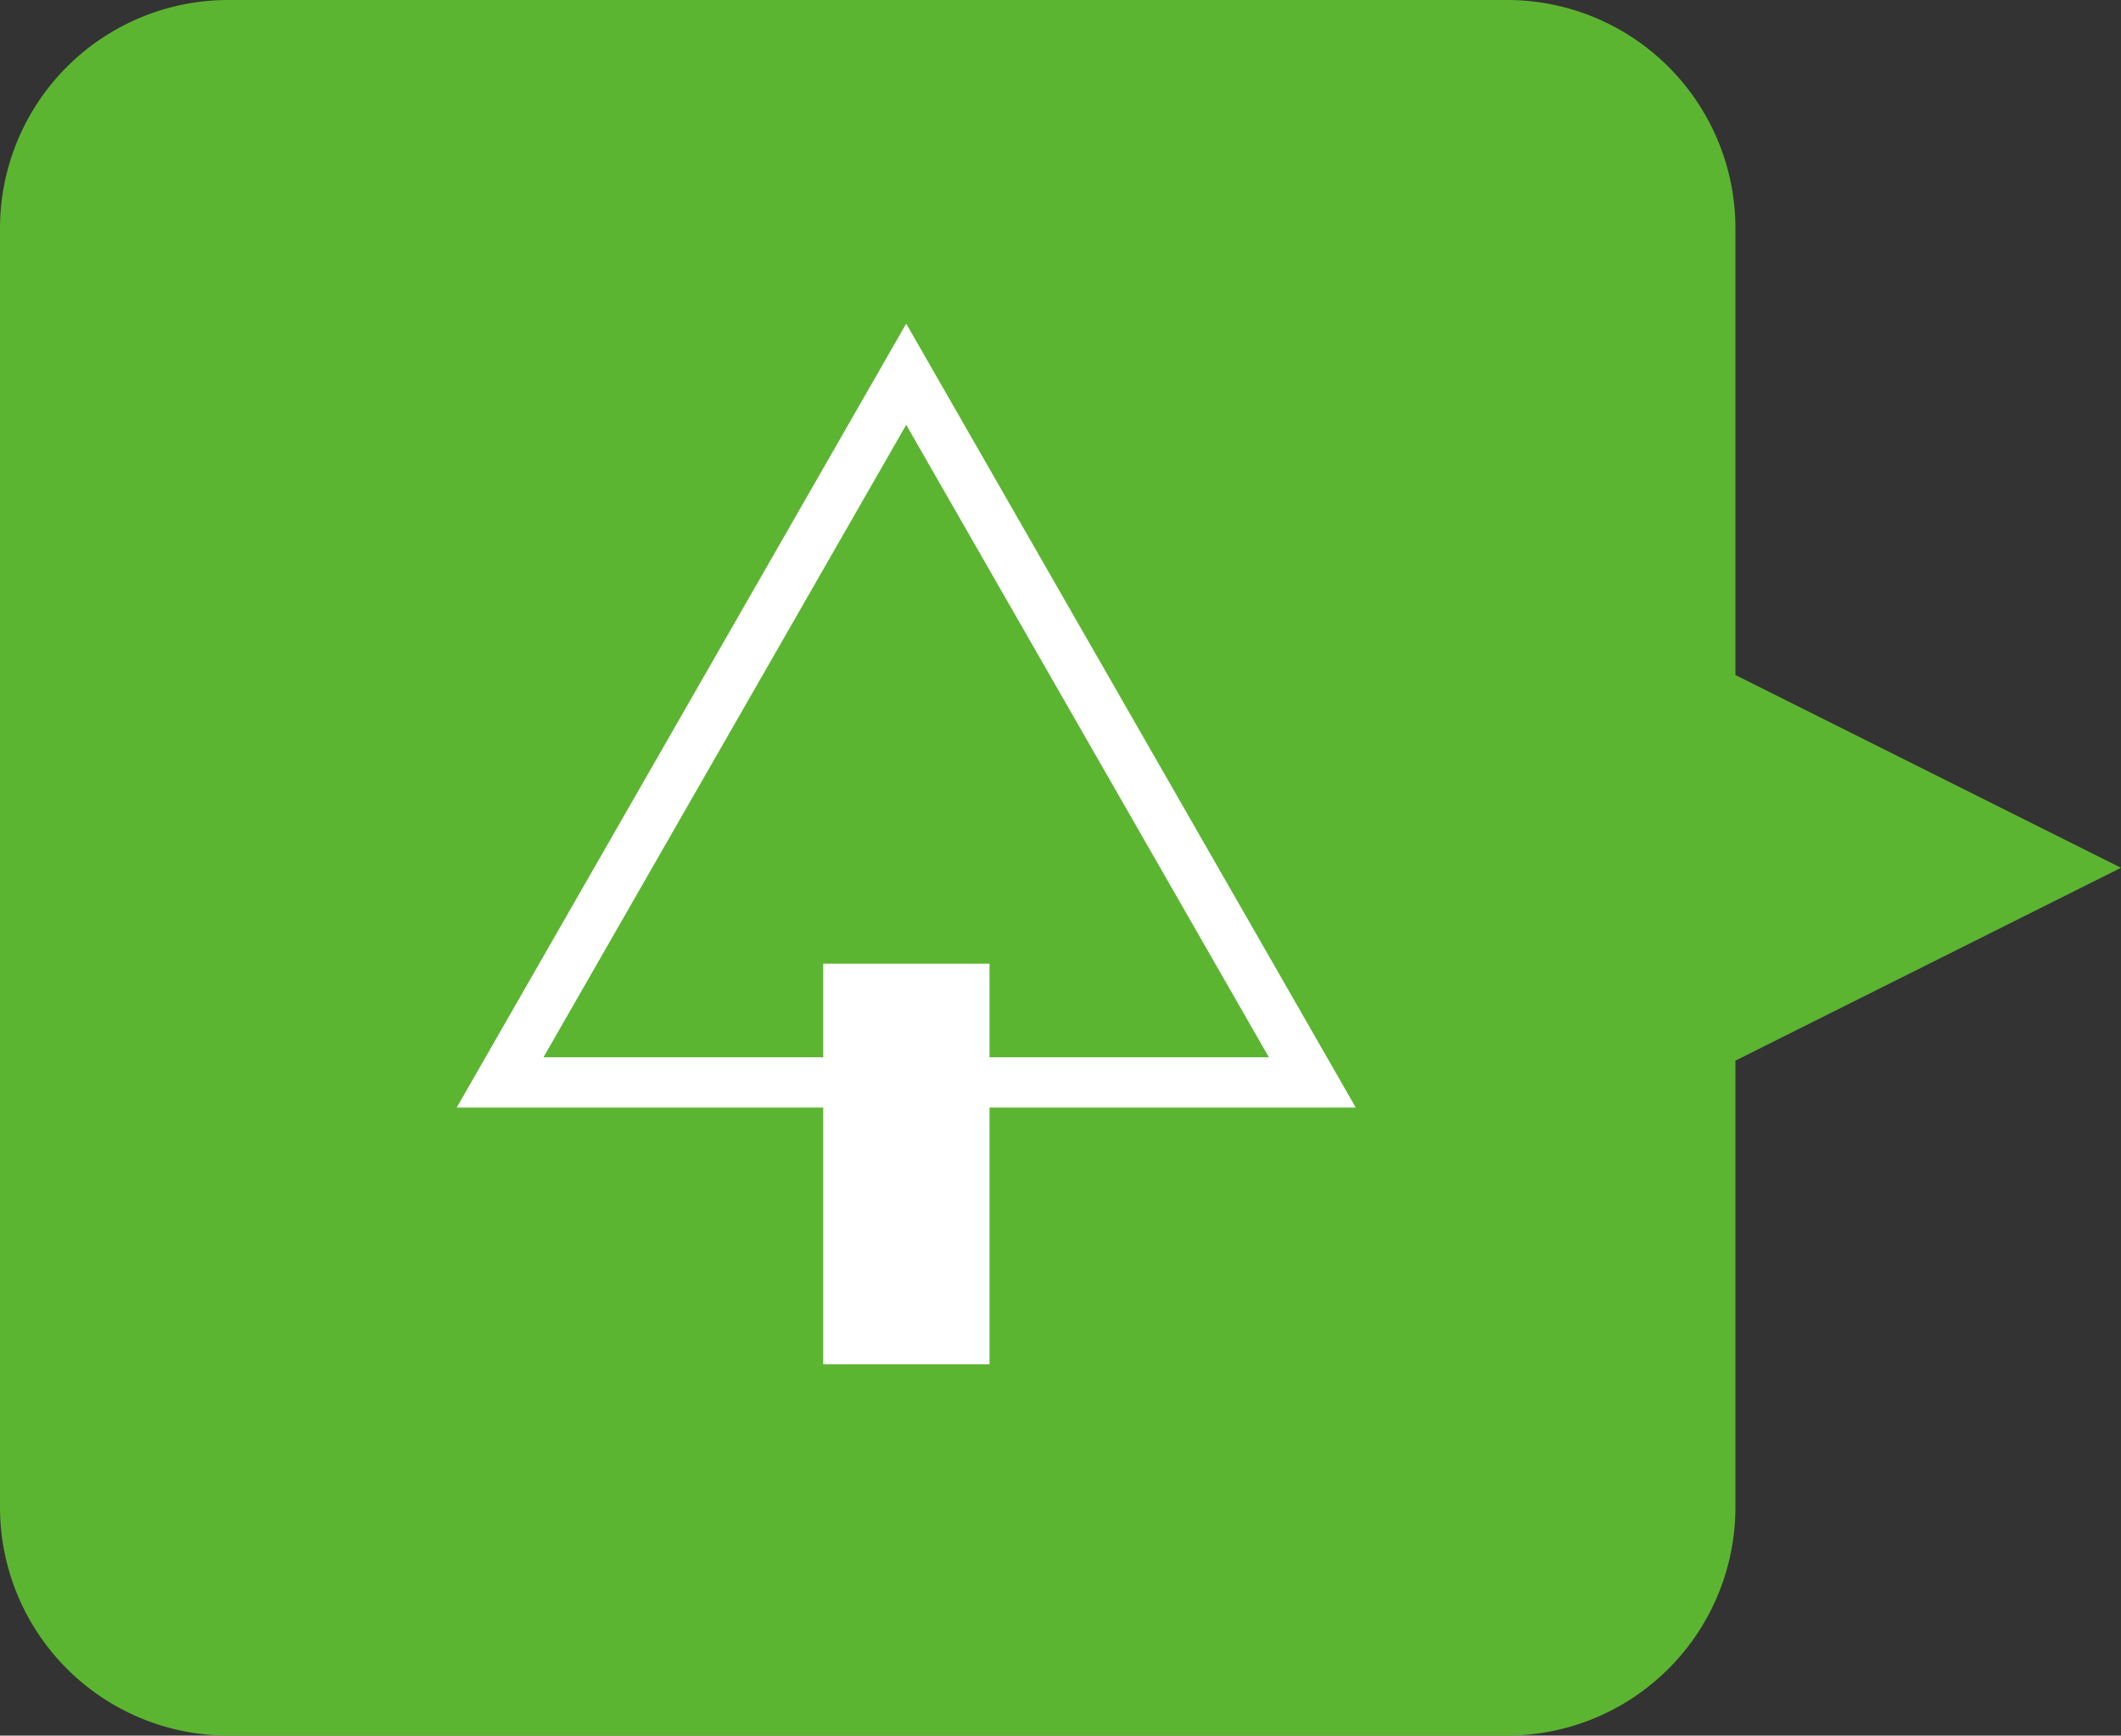 <svg xmlns="http://www.w3.org/2000/svg" width="46.443" height="38"><rect width="100%" height="100%" fill="#333333" stroke="none"/><g data-name="グループ 2702"><path data-name="合体 159" d="M5 38a5 5 0 0 1-5-5V5a5 5 0 0 1 5-5h28a5 5 0 0 1 5 5v28a5 5 0 0 1-5 5Zm33-23.221L46.443 19 38 23.222Z" fill="#5cb531"/><path data-name="パス 2339" d="m19.843 9.301 7.942 13.848h-6.118v-2.05h-3.641v2.05H11.9Zm0-2.215L10 24.25h8.026v5.62h3.641v-5.62h8.02Z" fill="#fff"/></g></svg>